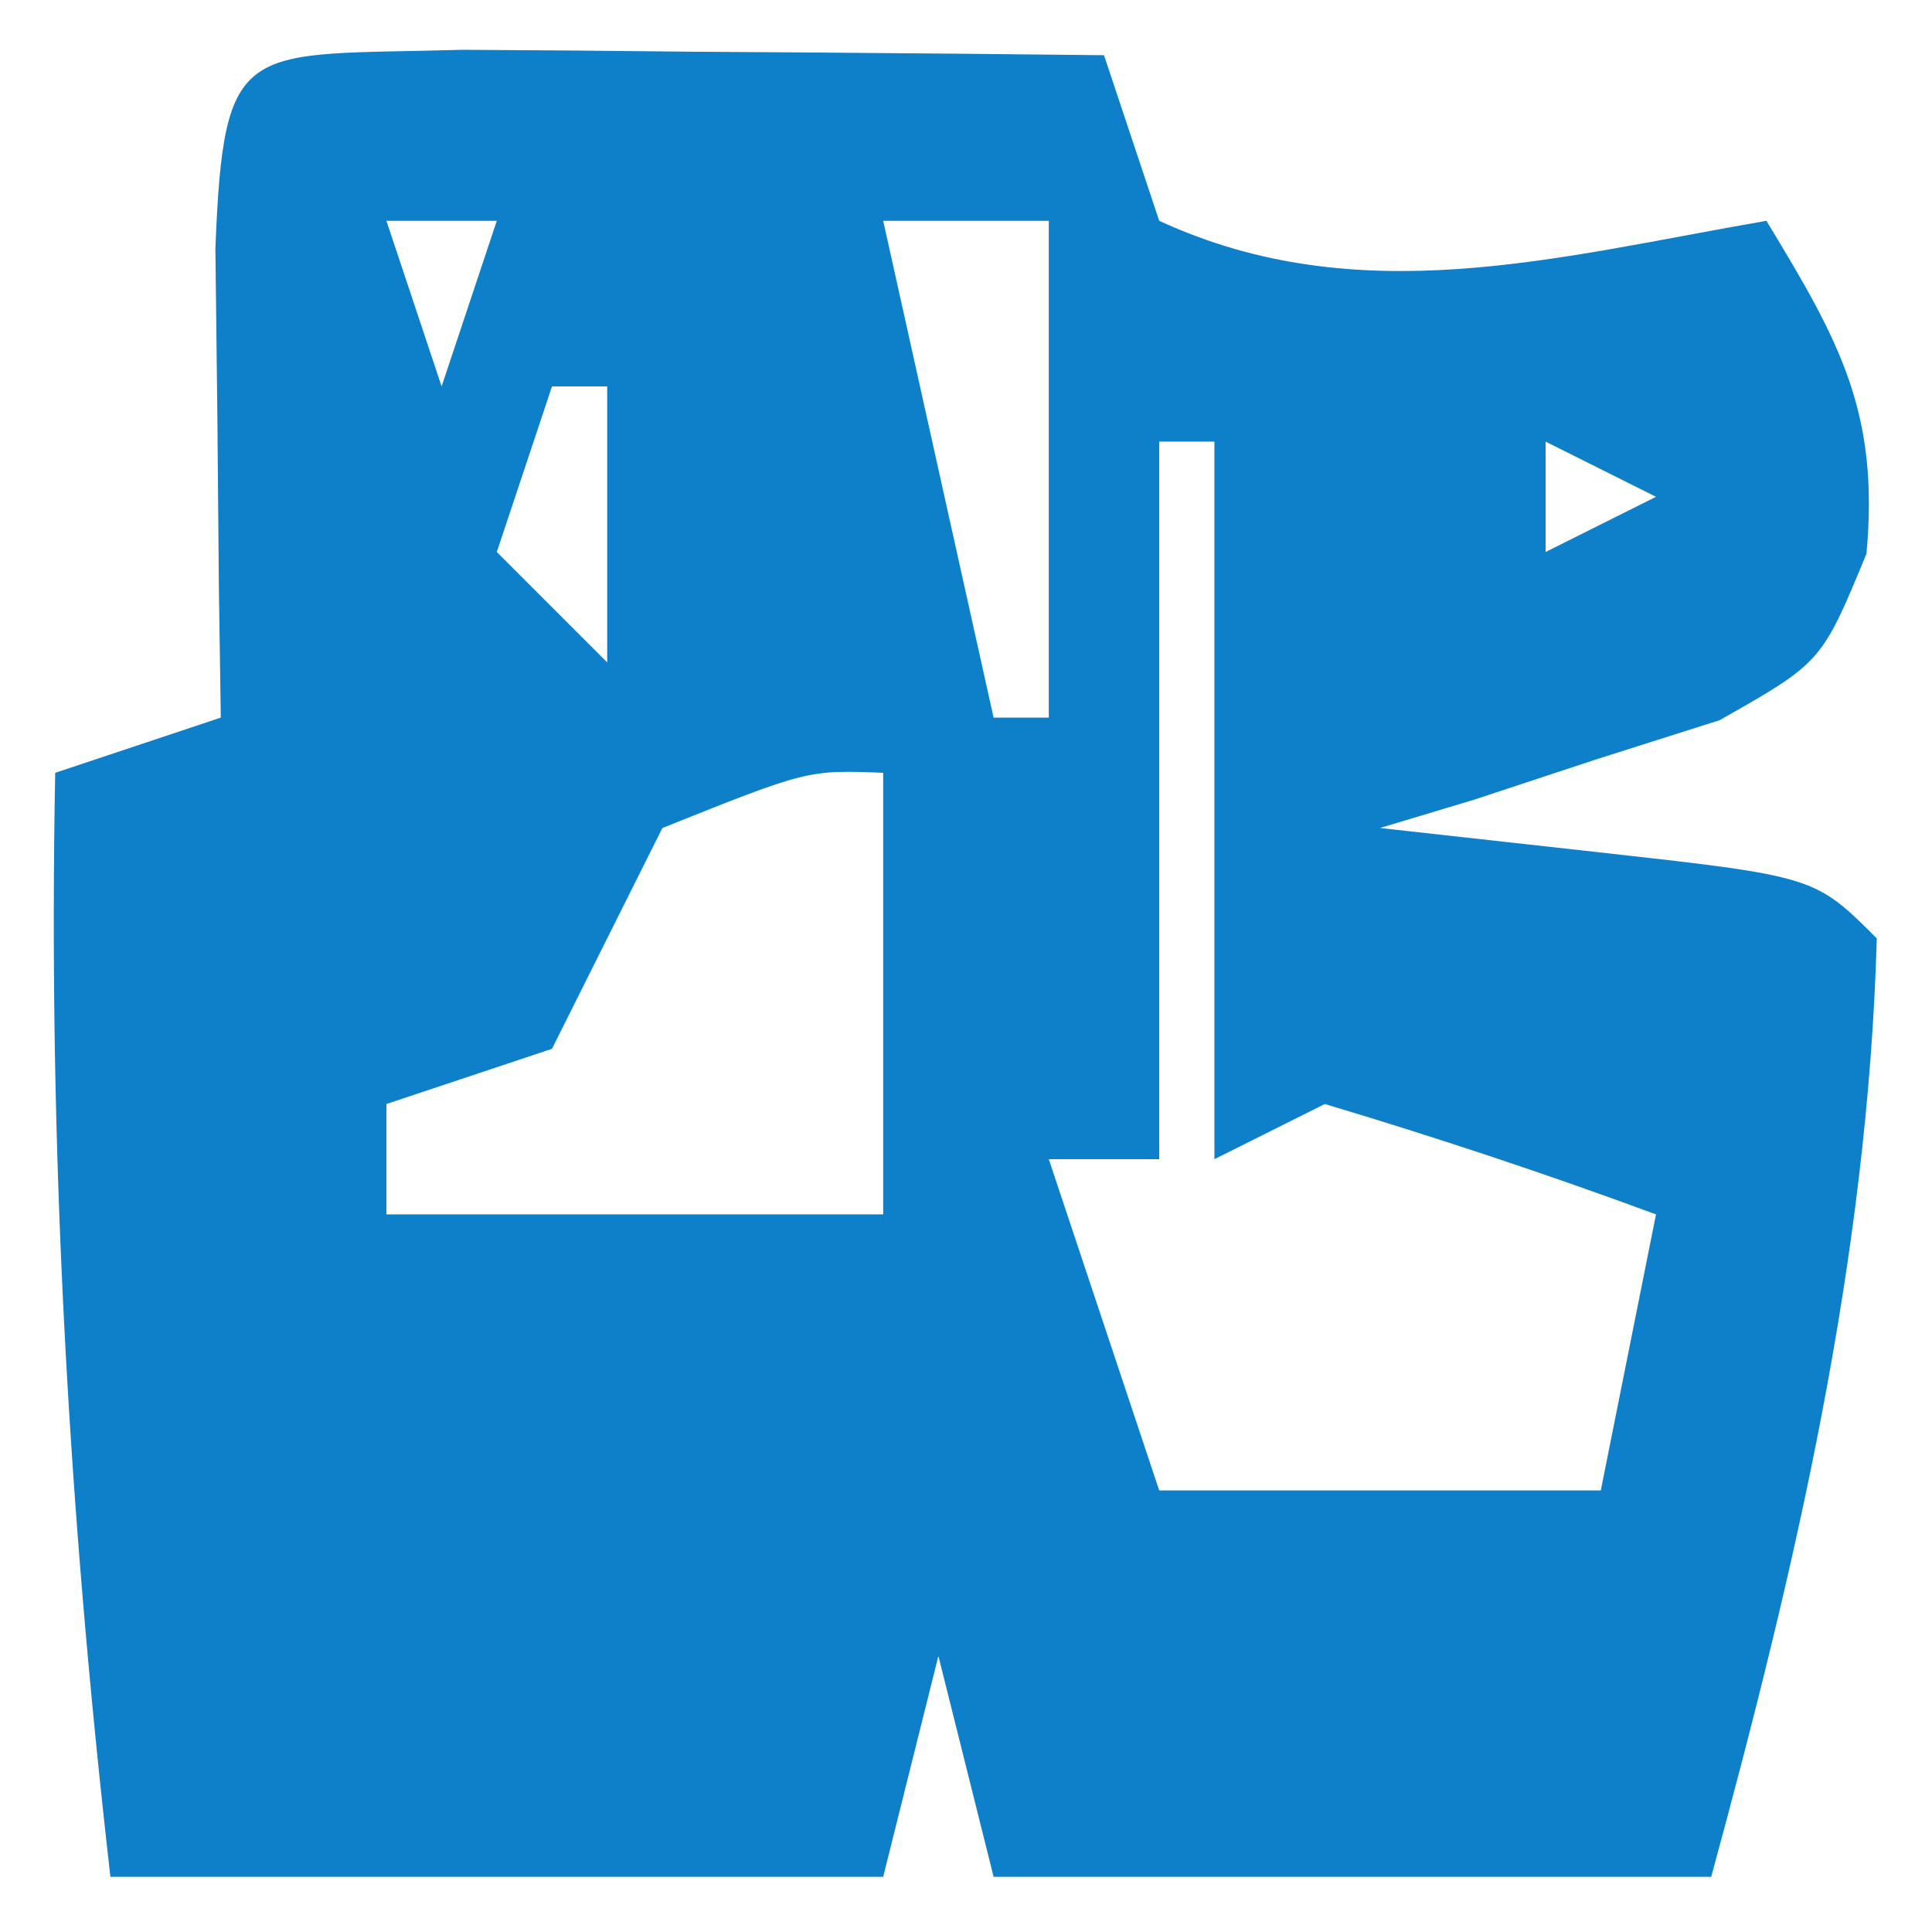 <svg xmlns="http://www.w3.org/2000/svg" width="35" height="35"><path d="M0 0 C1.395 0.007 2.789 0.019 4.184 0.035 C4.895 0.04 5.605 0.044 6.338 0.049 C8.099 0.061 9.86 0.079 11.621 0.098 C11.951 1.088 12.281 2.078 12.621 3.098 C16.238 4.767 19.827 3.754 23.621 3.098 C24.939 5.268 25.67 6.563 25.434 9.129 C24.621 11.098 24.621 11.098 22.773 12.145 C22.043 12.377 21.312 12.609 20.559 12.848 C19.825 13.09 19.092 13.332 18.336 13.582 C17.487 13.837 17.487 13.837 16.621 14.098 C17.92 14.242 19.22 14.386 20.559 14.535 C24.496 14.973 24.496 14.973 25.621 16.098 C25.456 21.919 24.146 27.506 22.621 33.098 C18.331 33.098 14.041 33.098 9.621 33.098 C9.291 31.778 8.961 30.458 8.621 29.098 C8.291 30.418 7.961 31.738 7.621 33.098 C3.001 33.098 -1.619 33.098 -6.379 33.098 C-7.146 26.385 -7.508 19.852 -7.379 13.098 C-6.389 12.768 -5.399 12.438 -4.379 12.098 C-4.391 11.315 -4.402 10.533 -4.414 9.727 C-4.423 8.715 -4.432 7.703 -4.441 6.66 C-4.453 5.651 -4.465 4.641 -4.477 3.602 C-4.326 -0.254 -3.974 0.115 0 0 Z M-1.379 3.098 C-1.049 4.088 -0.719 5.078 -0.379 6.098 C-0.049 5.108 0.281 4.118 0.621 3.098 C-0.039 3.098 -0.699 3.098 -1.379 3.098 Z M7.621 3.098 C8.281 6.068 8.941 9.038 9.621 12.098 C9.951 12.098 10.281 12.098 10.621 12.098 C10.621 9.128 10.621 6.158 10.621 3.098 C9.631 3.098 8.641 3.098 7.621 3.098 Z M1.621 6.098 C1.291 7.088 0.961 8.078 0.621 9.098 C1.281 9.758 1.941 10.418 2.621 11.098 C2.621 9.448 2.621 7.798 2.621 6.098 C2.291 6.098 1.961 6.098 1.621 6.098 Z M6.621 6.098 C7.621 10.098 7.621 10.098 7.621 10.098 Z M12.621 7.098 C12.621 11.388 12.621 15.678 12.621 20.098 C11.961 20.098 11.301 20.098 10.621 20.098 C11.281 22.078 11.941 24.058 12.621 26.098 C15.261 26.098 17.901 26.098 20.621 26.098 C20.951 24.448 21.281 22.798 21.621 21.098 C19.644 20.367 17.64 19.703 15.621 19.098 C14.631 19.593 14.631 19.593 13.621 20.098 C13.621 15.808 13.621 11.518 13.621 7.098 C13.291 7.098 12.961 7.098 12.621 7.098 Z M19.621 7.098 C19.621 7.758 19.621 8.418 19.621 9.098 C20.281 8.768 20.941 8.438 21.621 8.098 C20.961 7.768 20.301 7.438 19.621 7.098 Z M-1.379 10.098 C-0.379 12.098 -0.379 12.098 -0.379 12.098 Z M3.621 14.098 C3.291 14.758 2.961 15.418 2.621 16.098 C2.291 16.758 1.961 17.418 1.621 18.098 C0.631 18.428 -0.359 18.758 -1.379 19.098 C-1.379 19.758 -1.379 20.418 -1.379 21.098 C1.591 21.098 4.561 21.098 7.621 21.098 C7.621 18.458 7.621 15.818 7.621 13.098 C6.252 13.045 6.252 13.045 3.621 14.098 Z M-4.379 15.098 C-0.379 16.098 -0.379 16.098 -0.379 16.098 Z M9.621 15.098 C10.621 19.098 10.621 19.098 10.621 19.098 Z " fill="#0E80C9" transform="translate(8.379,0.902)"></path></svg>